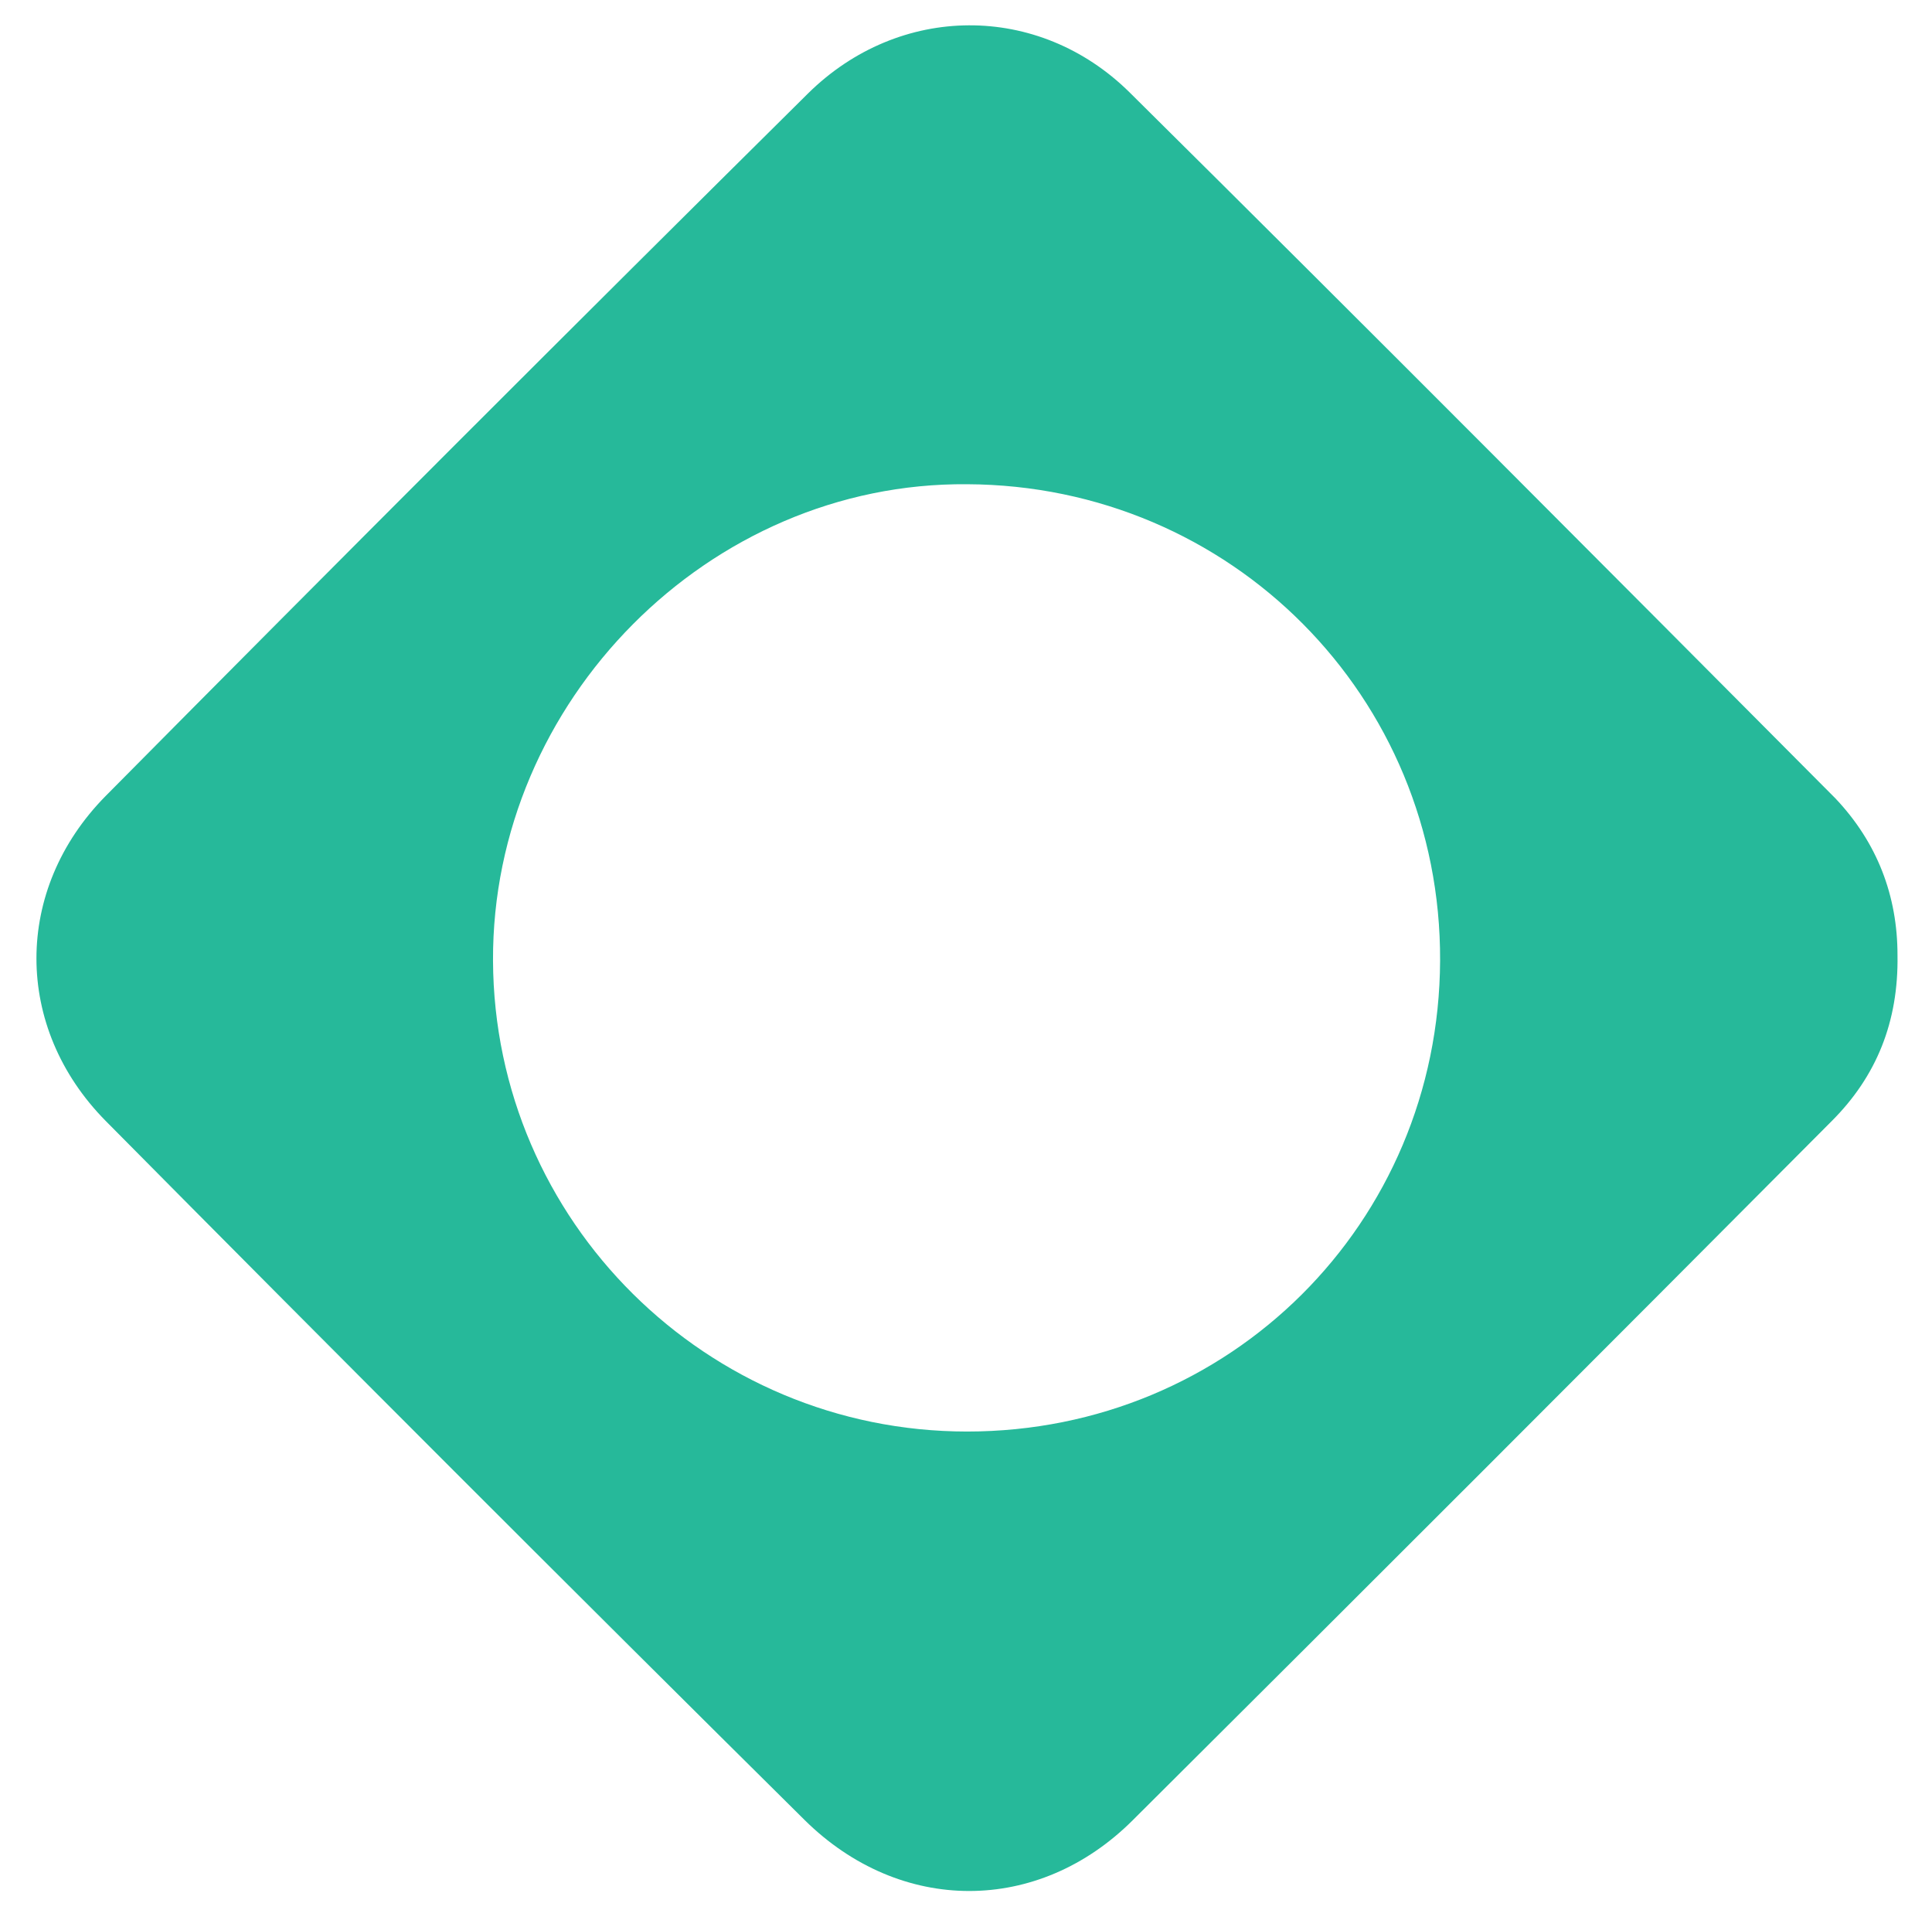 <?xml version="1.0" encoding="utf-8"?>
<!-- Generator: Adobe Illustrator 25.4.1, SVG Export Plug-In . SVG Version: 6.00 Build 0)  -->
<svg version="1.1" id="Layer_1" xmlns="http://www.w3.org/2000/svg" xmlns:xlink="http://www.w3.org/1999/xlink" x="0px" y="0px"
	 viewBox="0 0 173.6 172.2" style="enable-background:new 0 0 173.6 172.2;" xml:space="preserve">
<style type="text/css">
	.st0{fill:#26B99A;}
</style>
<path class="st0" d="M170.5,85.8c0.1,6-1.9,10.9-5.9,14.9c-20.9,21-41.8,41.9-62.8,62.8c-8.5,8.5-20.9,8.5-29.5,0
	c-21-20.8-42-41.8-62.8-62.8c-8.3-8.4-8.3-20.8,0-29.2c20.9-21.1,42-42.2,63.1-63.1c8.2-8.1,20.7-8.2,28.9-0.1
	c21.2,21,42.3,42.2,63.4,63.4C168.7,75.7,170.5,80.5,170.5,85.8z M129.4,86.3c0.1-23.7-18.8-42.7-42.5-42.8
	C63.7,43.3,44.2,63,44.3,86.3c0.1,23.4,19.2,42.3,42.6,42.3C110.5,128.6,129.3,109.9,129.4,86.3z"/>
</svg>
